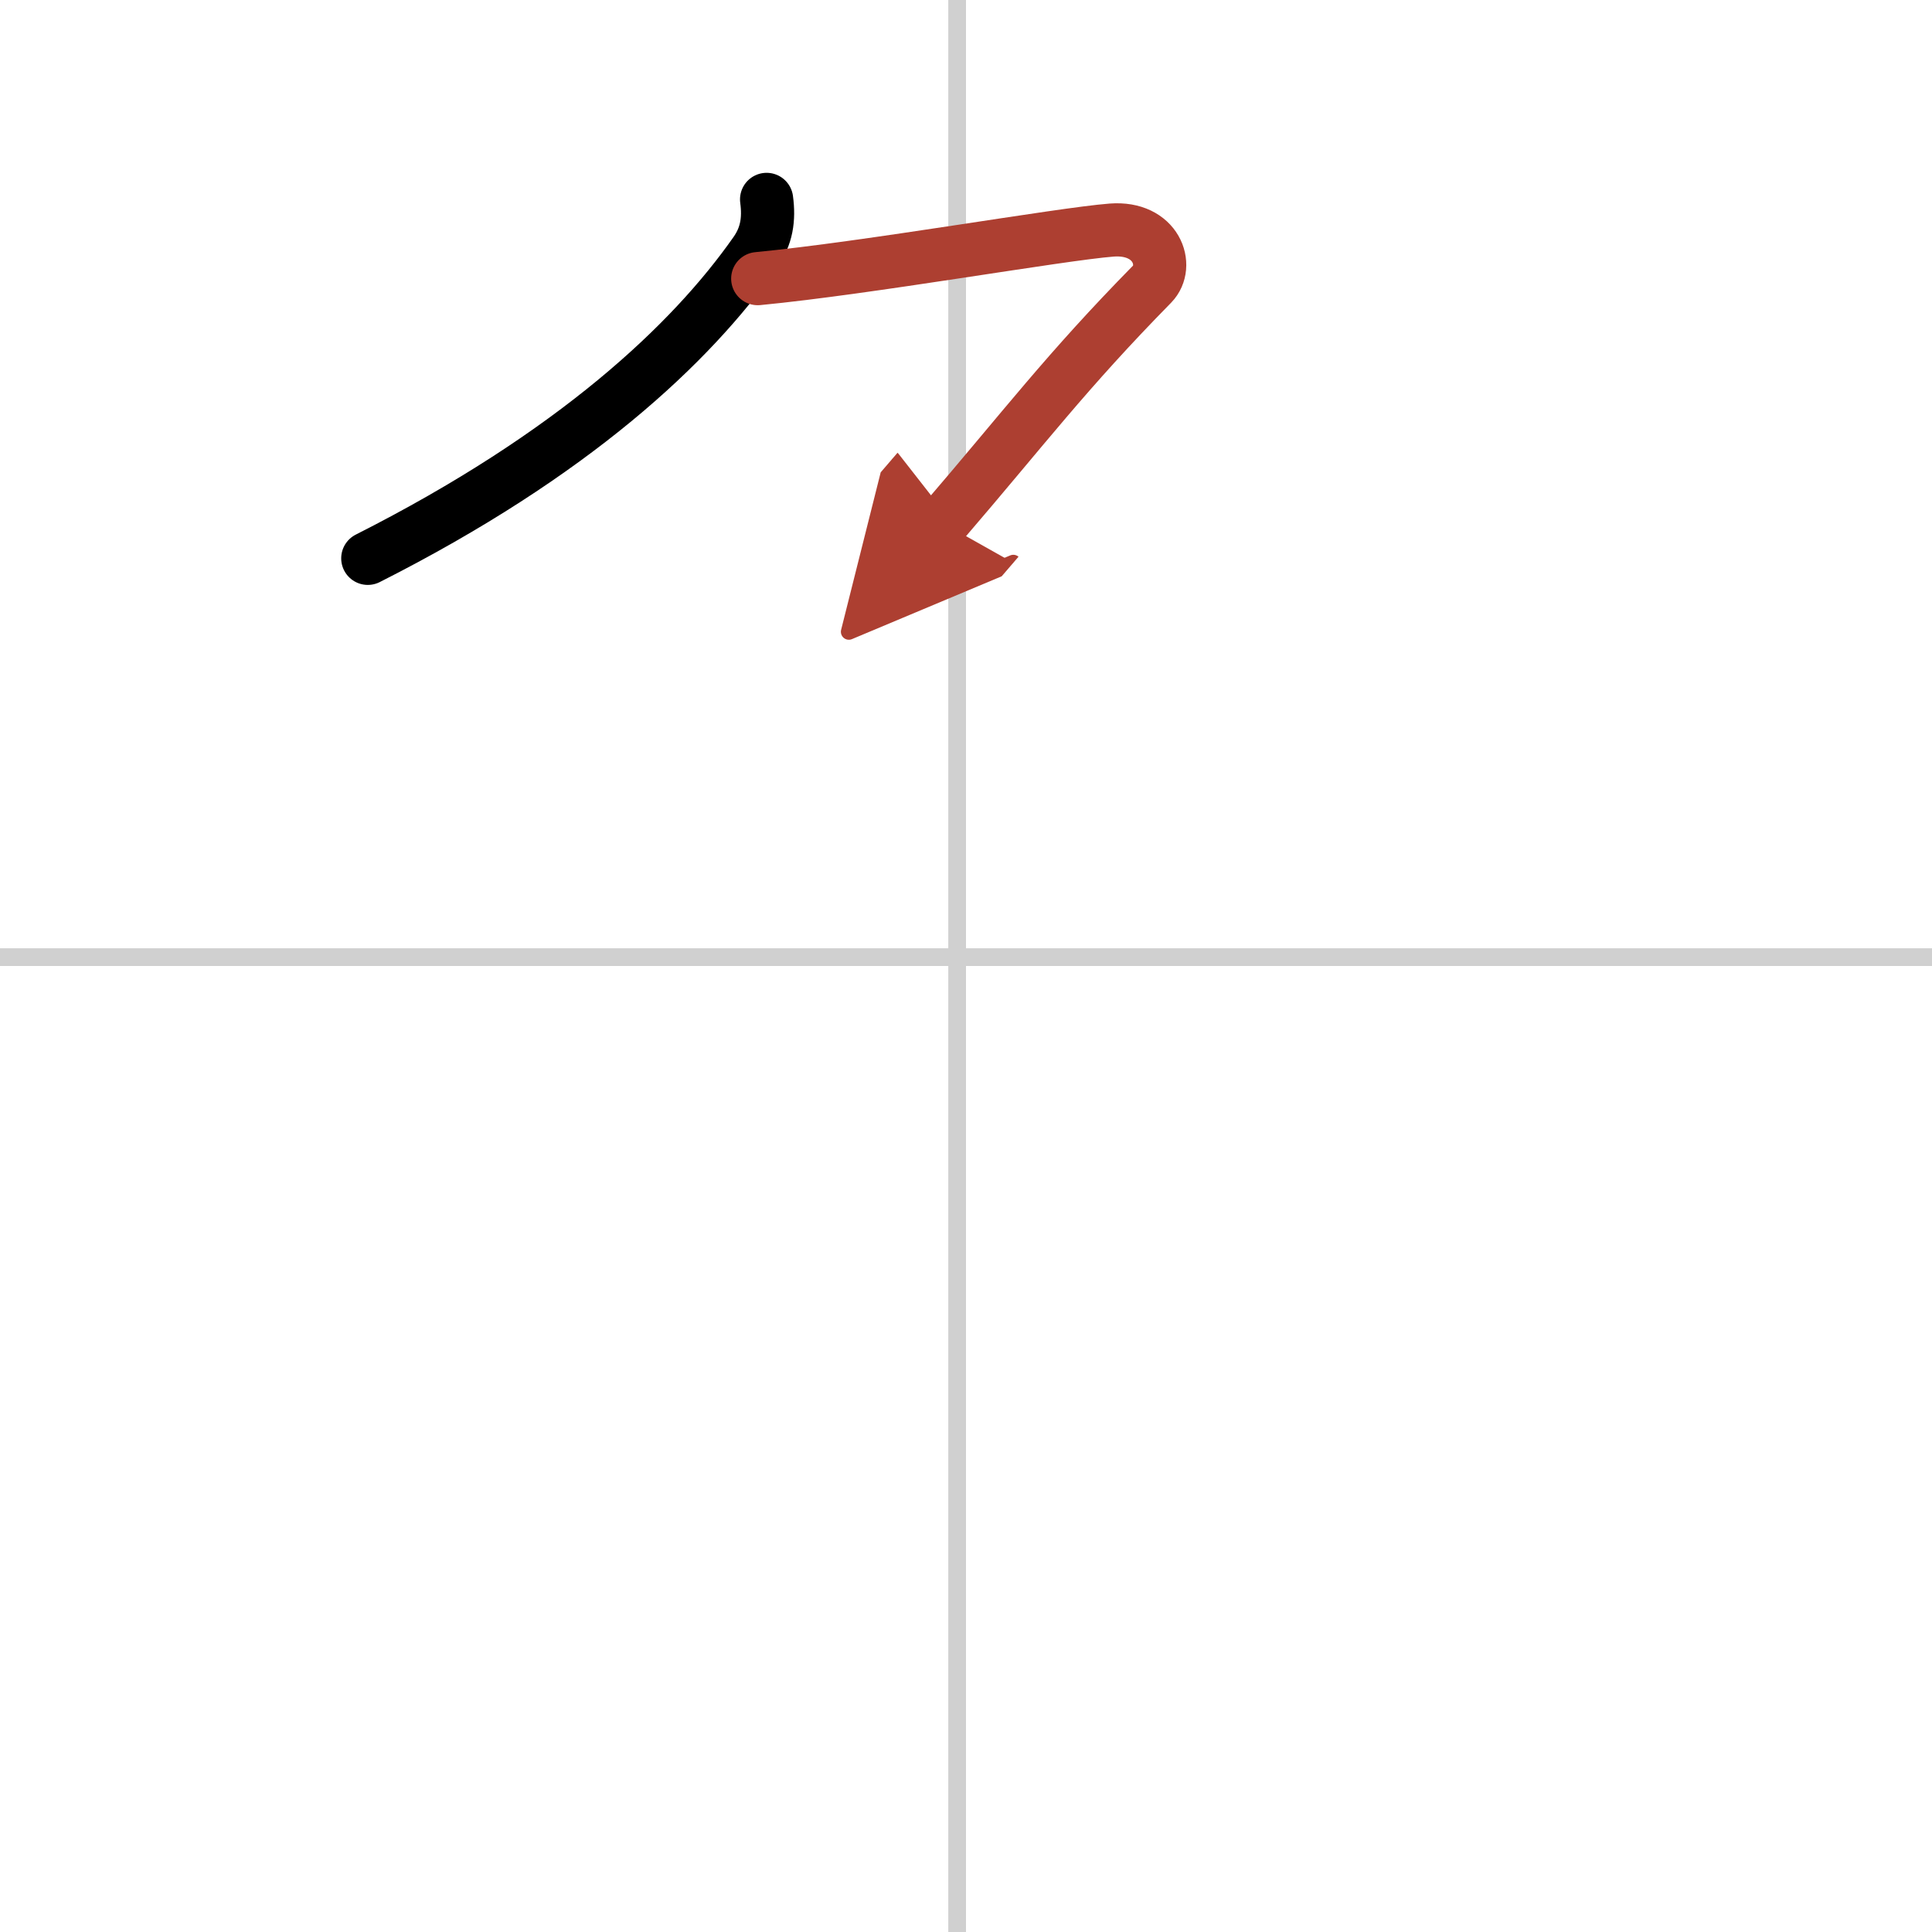<svg width="400" height="400" viewBox="0 0 109 109" xmlns="http://www.w3.org/2000/svg"><defs><marker id="a" markerWidth="4" orient="auto" refX="1" refY="5" viewBox="0 0 10 10"><polyline points="0 0 10 5 0 10 1 5" fill="#ad3f31" stroke="#ad3f31"/></marker></defs><g fill="none" stroke="#000" stroke-linecap="round" stroke-linejoin="round" stroke-width="3"><rect width="100%" height="100%" fill="#fff" stroke="#fff"/><line x1="54" x2="54" y2="109" stroke="#d0d0d0" stroke-width="1"/><line x2="109" y1="54" y2="54" stroke="#d0d0d0" stroke-width="1"/><path d="M43.25,11.25c0.15,1.12,0.01,2.07-0.65,3C39,19.38,32.38,25.62,20.75,31.5"/><path d="m42.75 15.72c6.25-0.6 17.02-2.51 19.97-2.74 2.53-0.19 3.28 2.02 2.28 3.05-4.88 4.97-7.13 8-11.83 13.47" marker-end="url(#a)" stroke="#ad3f31"/></g></svg>
